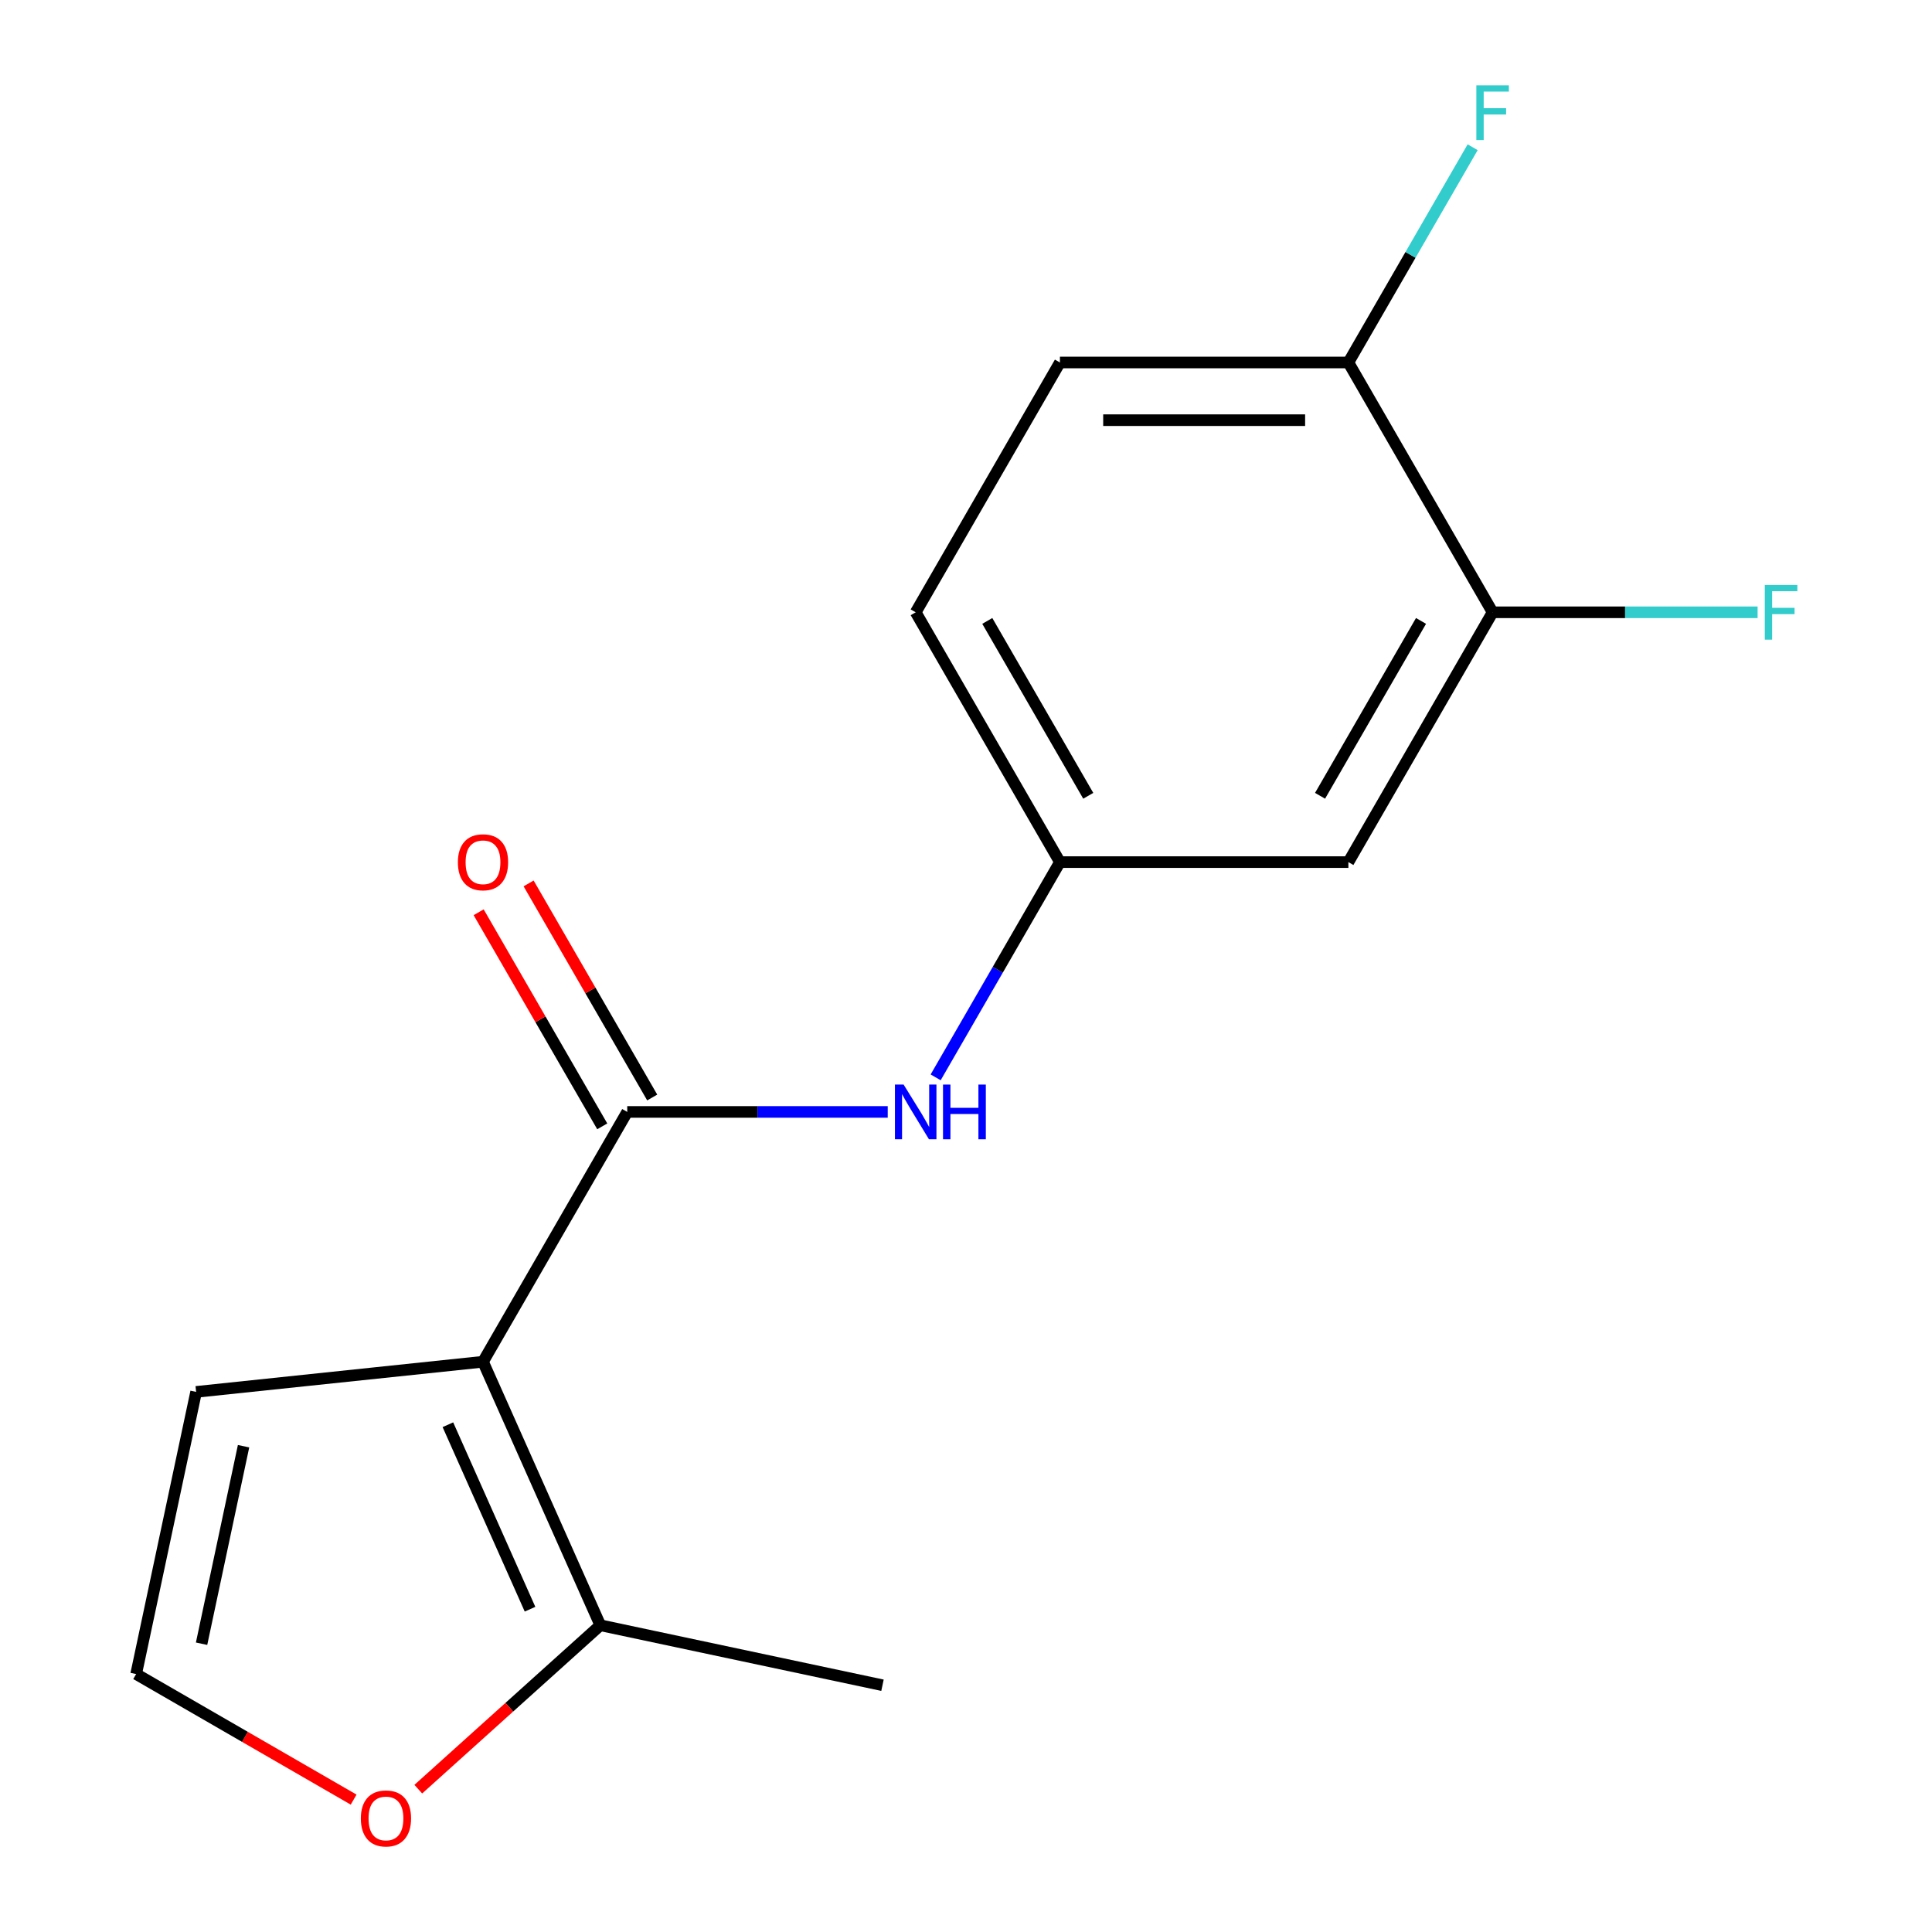 <?xml version='1.0' encoding='iso-8859-1'?>
<svg version='1.1' baseProfile='full'
              xmlns='http://www.w3.org/2000/svg'
                      xmlns:rdkit='http://www.rdkit.org/xml'
                      xmlns:xlink='http://www.w3.org/1999/xlink'
                  xml:space='preserve'
width='1000px' height='1000px' viewBox='0 0 1000 1000'>
<!-- END OF HEADER -->
<rect style='opacity:1.0;fill:#FFFFFF;stroke:none' width='1000' height='1000' x='0' y='0'> </rect>
<path class='bond-0' d='M 250.001,704.834 L 324.655,575.531' style='fill:none;fill-rule:evenodd;stroke:#000000;stroke-width:6px;stroke-linecap:butt;stroke-linejoin:miter;stroke-opacity:1' />
<path class='bond-1' d='M 250.001,704.834 L 310.73,841.232' style='fill:none;fill-rule:evenodd;stroke:#000000;stroke-width:6px;stroke-linecap:butt;stroke-linejoin:miter;stroke-opacity:1' />
<path class='bond-1' d='M 231.831,737.439 L 274.341,832.918' style='fill:none;fill-rule:evenodd;stroke:#000000;stroke-width:6px;stroke-linecap:butt;stroke-linejoin:miter;stroke-opacity:1' />
<path class='bond-4' d='M 250.001,704.834 L 101.513,720.441' style='fill:none;fill-rule:evenodd;stroke:#000000;stroke-width:6px;stroke-linecap:butt;stroke-linejoin:miter;stroke-opacity:1' />
<path class='bond-2' d='M 324.655,575.531 L 392.072,575.531' style='fill:none;fill-rule:evenodd;stroke:#000000;stroke-width:6px;stroke-linecap:butt;stroke-linejoin:miter;stroke-opacity:1' />
<path class='bond-2' d='M 392.072,575.531 L 459.489,575.531' style='fill:none;fill-rule:evenodd;stroke:#0000FF;stroke-width:6px;stroke-linecap:butt;stroke-linejoin:miter;stroke-opacity:1' />
<path class='bond-9' d='M 337.585,568.065 L 305.597,512.66' style='fill:none;fill-rule:evenodd;stroke:#000000;stroke-width:6px;stroke-linecap:butt;stroke-linejoin:miter;stroke-opacity:1' />
<path class='bond-9' d='M 305.597,512.66 L 273.608,457.254' style='fill:none;fill-rule:evenodd;stroke:#FF0000;stroke-width:6px;stroke-linecap:butt;stroke-linejoin:miter;stroke-opacity:1' />
<path class='bond-9' d='M 311.724,582.996 L 279.736,527.59' style='fill:none;fill-rule:evenodd;stroke:#000000;stroke-width:6px;stroke-linecap:butt;stroke-linejoin:miter;stroke-opacity:1' />
<path class='bond-9' d='M 279.736,527.59 L 247.748,472.185' style='fill:none;fill-rule:evenodd;stroke:#FF0000;stroke-width:6px;stroke-linecap:butt;stroke-linejoin:miter;stroke-opacity:1' />
<path class='bond-6' d='M 310.73,841.232 L 263.618,883.652' style='fill:none;fill-rule:evenodd;stroke:#000000;stroke-width:6px;stroke-linecap:butt;stroke-linejoin:miter;stroke-opacity:1' />
<path class='bond-6' d='M 263.618,883.652 L 216.506,926.072' style='fill:none;fill-rule:evenodd;stroke:#FF0000;stroke-width:6px;stroke-linecap:butt;stroke-linejoin:miter;stroke-opacity:1' />
<path class='bond-15' d='M 310.73,841.232 L 456.774,872.275' style='fill:none;fill-rule:evenodd;stroke:#000000;stroke-width:6px;stroke-linecap:butt;stroke-linejoin:miter;stroke-opacity:1' />
<path class='bond-8' d='M 484.292,557.638 L 516.453,501.932' style='fill:none;fill-rule:evenodd;stroke:#0000FF;stroke-width:6px;stroke-linecap:butt;stroke-linejoin:miter;stroke-opacity:1' />
<path class='bond-8' d='M 516.453,501.932 L 548.615,446.227' style='fill:none;fill-rule:evenodd;stroke:#000000;stroke-width:6px;stroke-linecap:butt;stroke-linejoin:miter;stroke-opacity:1' />
<path class='bond-3' d='M 772.575,316.924 L 697.922,446.227' style='fill:none;fill-rule:evenodd;stroke:#000000;stroke-width:6px;stroke-linecap:butt;stroke-linejoin:miter;stroke-opacity:1' />
<path class='bond-3' d='M 735.516,321.389 L 683.259,411.901' style='fill:none;fill-rule:evenodd;stroke:#000000;stroke-width:6px;stroke-linecap:butt;stroke-linejoin:miter;stroke-opacity:1' />
<path class='bond-12' d='M 772.575,316.924 L 841.152,316.924' style='fill:none;fill-rule:evenodd;stroke:#000000;stroke-width:6px;stroke-linecap:butt;stroke-linejoin:miter;stroke-opacity:1' />
<path class='bond-12' d='M 841.152,316.924 L 909.729,316.924' style='fill:none;fill-rule:evenodd;stroke:#33CCCC;stroke-width:6px;stroke-linecap:butt;stroke-linejoin:miter;stroke-opacity:1' />
<path class='bond-17' d='M 772.575,316.924 L 697.922,187.62' style='fill:none;fill-rule:evenodd;stroke:#000000;stroke-width:6px;stroke-linecap:butt;stroke-linejoin:miter;stroke-opacity:1' />
<path class='bond-7' d='M 101.513,720.441 L 70.47,866.485' style='fill:none;fill-rule:evenodd;stroke:#000000;stroke-width:6px;stroke-linecap:butt;stroke-linejoin:miter;stroke-opacity:1' />
<path class='bond-7' d='M 126.065,748.556 L 104.335,850.787' style='fill:none;fill-rule:evenodd;stroke:#000000;stroke-width:6px;stroke-linecap:butt;stroke-linejoin:miter;stroke-opacity:1' />
<path class='bond-5' d='M 697.922,446.227 L 548.615,446.227' style='fill:none;fill-rule:evenodd;stroke:#000000;stroke-width:6px;stroke-linecap:butt;stroke-linejoin:miter;stroke-opacity:1' />
<path class='bond-16' d='M 183.041,931.478 L 126.755,898.981' style='fill:none;fill-rule:evenodd;stroke:#FF0000;stroke-width:6px;stroke-linecap:butt;stroke-linejoin:miter;stroke-opacity:1' />
<path class='bond-16' d='M 126.755,898.981 L 70.47,866.485' style='fill:none;fill-rule:evenodd;stroke:#000000;stroke-width:6px;stroke-linecap:butt;stroke-linejoin:miter;stroke-opacity:1' />
<path class='bond-13' d='M 548.615,446.227 L 473.962,316.924' style='fill:none;fill-rule:evenodd;stroke:#000000;stroke-width:6px;stroke-linecap:butt;stroke-linejoin:miter;stroke-opacity:1' />
<path class='bond-13' d='M 563.278,411.901 L 511.02,321.389' style='fill:none;fill-rule:evenodd;stroke:#000000;stroke-width:6px;stroke-linecap:butt;stroke-linejoin:miter;stroke-opacity:1' />
<path class='bond-10' d='M 697.922,187.62 L 548.615,187.62' style='fill:none;fill-rule:evenodd;stroke:#000000;stroke-width:6px;stroke-linecap:butt;stroke-linejoin:miter;stroke-opacity:1' />
<path class='bond-10' d='M 675.526,217.482 L 571.011,217.482' style='fill:none;fill-rule:evenodd;stroke:#000000;stroke-width:6px;stroke-linecap:butt;stroke-linejoin:miter;stroke-opacity:1' />
<path class='bond-14' d='M 697.922,187.62 L 730.083,131.915' style='fill:none;fill-rule:evenodd;stroke:#000000;stroke-width:6px;stroke-linecap:butt;stroke-linejoin:miter;stroke-opacity:1' />
<path class='bond-14' d='M 730.083,131.915 L 762.245,76.21' style='fill:none;fill-rule:evenodd;stroke:#33CCCC;stroke-width:6px;stroke-linecap:butt;stroke-linejoin:miter;stroke-opacity:1' />
<path class='bond-11' d='M 548.615,187.62 L 473.962,316.924' style='fill:none;fill-rule:evenodd;stroke:#000000;stroke-width:6px;stroke-linecap:butt;stroke-linejoin:miter;stroke-opacity:1' />
<path  class='atom-3' d='M 467.702 561.371
L 476.982 576.371
Q 477.902 577.851, 479.382 580.531
Q 480.862 583.211, 480.942 583.371
L 480.942 561.371
L 484.702 561.371
L 484.702 589.691
L 480.822 589.691
L 470.862 573.291
Q 469.702 571.371, 468.462 569.171
Q 467.262 566.971, 466.902 566.291
L 466.902 589.691
L 463.222 589.691
L 463.222 561.371
L 467.702 561.371
' fill='#0000FF'/>
<path  class='atom-3' d='M 488.102 561.371
L 491.942 561.371
L 491.942 573.411
L 506.422 573.411
L 506.422 561.371
L 510.262 561.371
L 510.262 589.691
L 506.422 589.691
L 506.422 576.611
L 491.942 576.611
L 491.942 589.691
L 488.102 589.691
L 488.102 561.371
' fill='#0000FF'/>
<path  class='atom-7' d='M 186.773 941.218
Q 186.773 934.418, 190.133 930.618
Q 193.493 926.818, 199.773 926.818
Q 206.053 926.818, 209.413 930.618
Q 212.773 934.418, 212.773 941.218
Q 212.773 948.098, 209.373 952.018
Q 205.973 955.898, 199.773 955.898
Q 193.533 955.898, 190.133 952.018
Q 186.773 948.138, 186.773 941.218
M 199.773 952.698
Q 204.093 952.698, 206.413 949.818
Q 208.773 946.898, 208.773 941.218
Q 208.773 935.658, 206.413 932.858
Q 204.093 930.018, 199.773 930.018
Q 195.453 930.018, 193.093 932.818
Q 190.773 935.618, 190.773 941.218
Q 190.773 946.938, 193.093 949.818
Q 195.453 952.698, 199.773 952.698
' fill='#FF0000'/>
<path  class='atom-10' d='M 237.001 446.307
Q 237.001 439.507, 240.361 435.707
Q 243.721 431.907, 250.001 431.907
Q 256.281 431.907, 259.641 435.707
Q 263.001 439.507, 263.001 446.307
Q 263.001 453.187, 259.601 457.107
Q 256.201 460.987, 250.001 460.987
Q 243.761 460.987, 240.361 457.107
Q 237.001 453.227, 237.001 446.307
M 250.001 457.787
Q 254.321 457.787, 256.641 454.907
Q 259.001 451.987, 259.001 446.307
Q 259.001 440.747, 256.641 437.947
Q 254.321 435.107, 250.001 435.107
Q 245.681 435.107, 243.321 437.907
Q 241.001 440.707, 241.001 446.307
Q 241.001 452.027, 243.321 454.907
Q 245.681 457.787, 250.001 457.787
' fill='#FF0000'/>
<path  class='atom-13' d='M 913.462 302.764
L 930.302 302.764
L 930.302 306.004
L 917.262 306.004
L 917.262 314.604
L 928.862 314.604
L 928.862 317.884
L 917.262 317.884
L 917.262 331.084
L 913.462 331.084
L 913.462 302.764
' fill='#33CCCC'/>
<path  class='atom-15' d='M 764.155 44.157
L 780.995 44.157
L 780.995 47.397
L 767.955 47.397
L 767.955 55.997
L 779.555 55.997
L 779.555 59.277
L 767.955 59.277
L 767.955 72.477
L 764.155 72.477
L 764.155 44.157
' fill='#33CCCC'/>
</svg>
